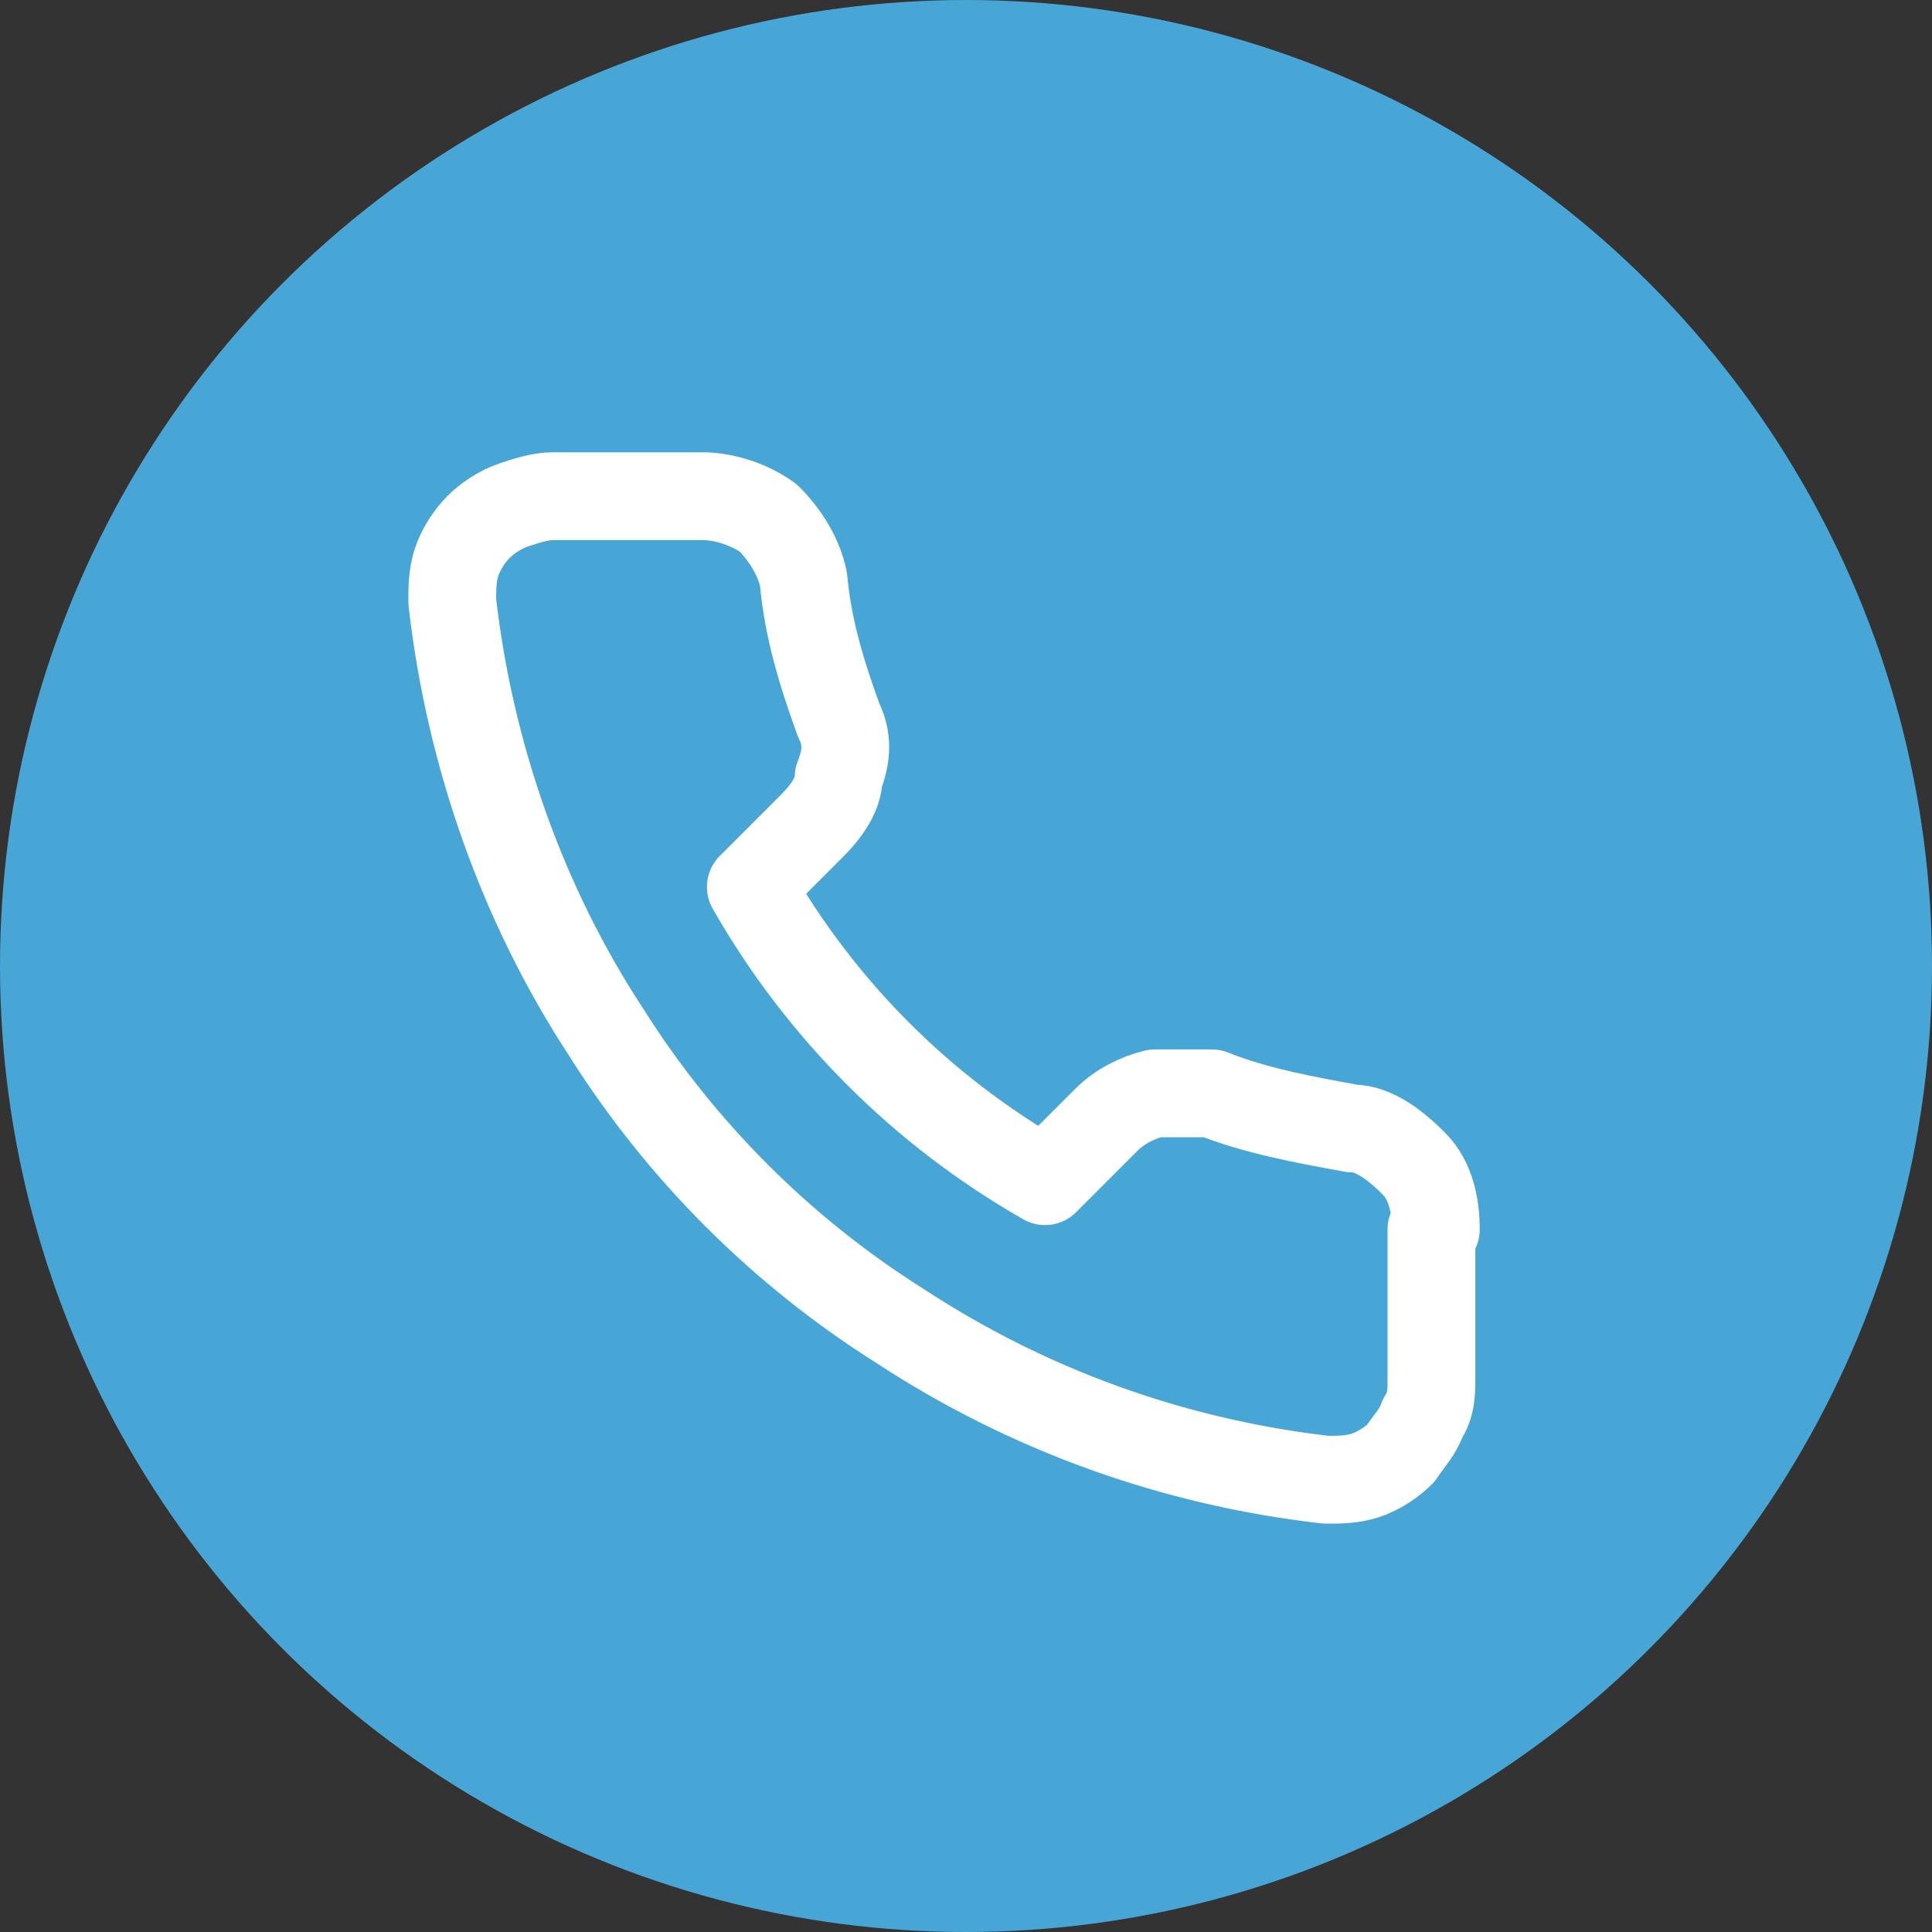 <?xml version="1.0" encoding="UTF-8"?>
<svg id="Layer_1" xmlns="http://www.w3.org/2000/svg" version="1.1" viewBox="0 0 44 44">
  <rect x="0" y="0" width="44" height="44" fill="#333333" stroke="none"/>
  <!-- Generator: Adobe Illustrator 29.0.1, SVG Export Plug-In . SVG Version: 2.1.0 Build 192)  -->
  <defs>
    <style>
      .st0 {
        fill: #48a6d6;
      }

      .st1 {
        fill: none;
        stroke: #fff;
        stroke-linecap: round;
        stroke-linejoin: round;
        stroke-width: 2px;
      }
    </style>
  </defs>
  <g id="Group_149">
    <circle id="Ellipse_25" class="st0" cx="22" cy="22" r="22"/>
  </g>
  <path class="st1" d="M32.6,28v3.4c0,.3,0,.6-.2.9-.1.3-.3.5-.5.8-.2.2-.5.4-.8.5-.3.1-.6.1-.9.1-3.5-.4-6.8-1.6-9.7-3.5-2.7-1.7-5-4-6.7-6.7-1.9-2.9-3.1-6.3-3.5-9.8,0-.3,0-.6.1-.9s.3-.6.5-.8c.2-.2.5-.4.8-.5.3-.1.6-.2.9-.2h3.4c.5,0,1.1.2,1.5.5.4.4.7.9.8,1.4.1,1.1.4,2.1.8,3.2.2.4.2.8,0,1.3,0,.4-.3.8-.6,1.1l-1.4,1.4c1.6,2.8,3.9,5.1,6.7,6.7l1.4-1.4c.3-.3.7-.5,1.1-.6.4,0,.9,0,1.3,0,1,.4,2.1.6,3.2.8.5,0,1,.4,1.4.8.4.4.5,1,.5,1.5Z"/>
</svg>